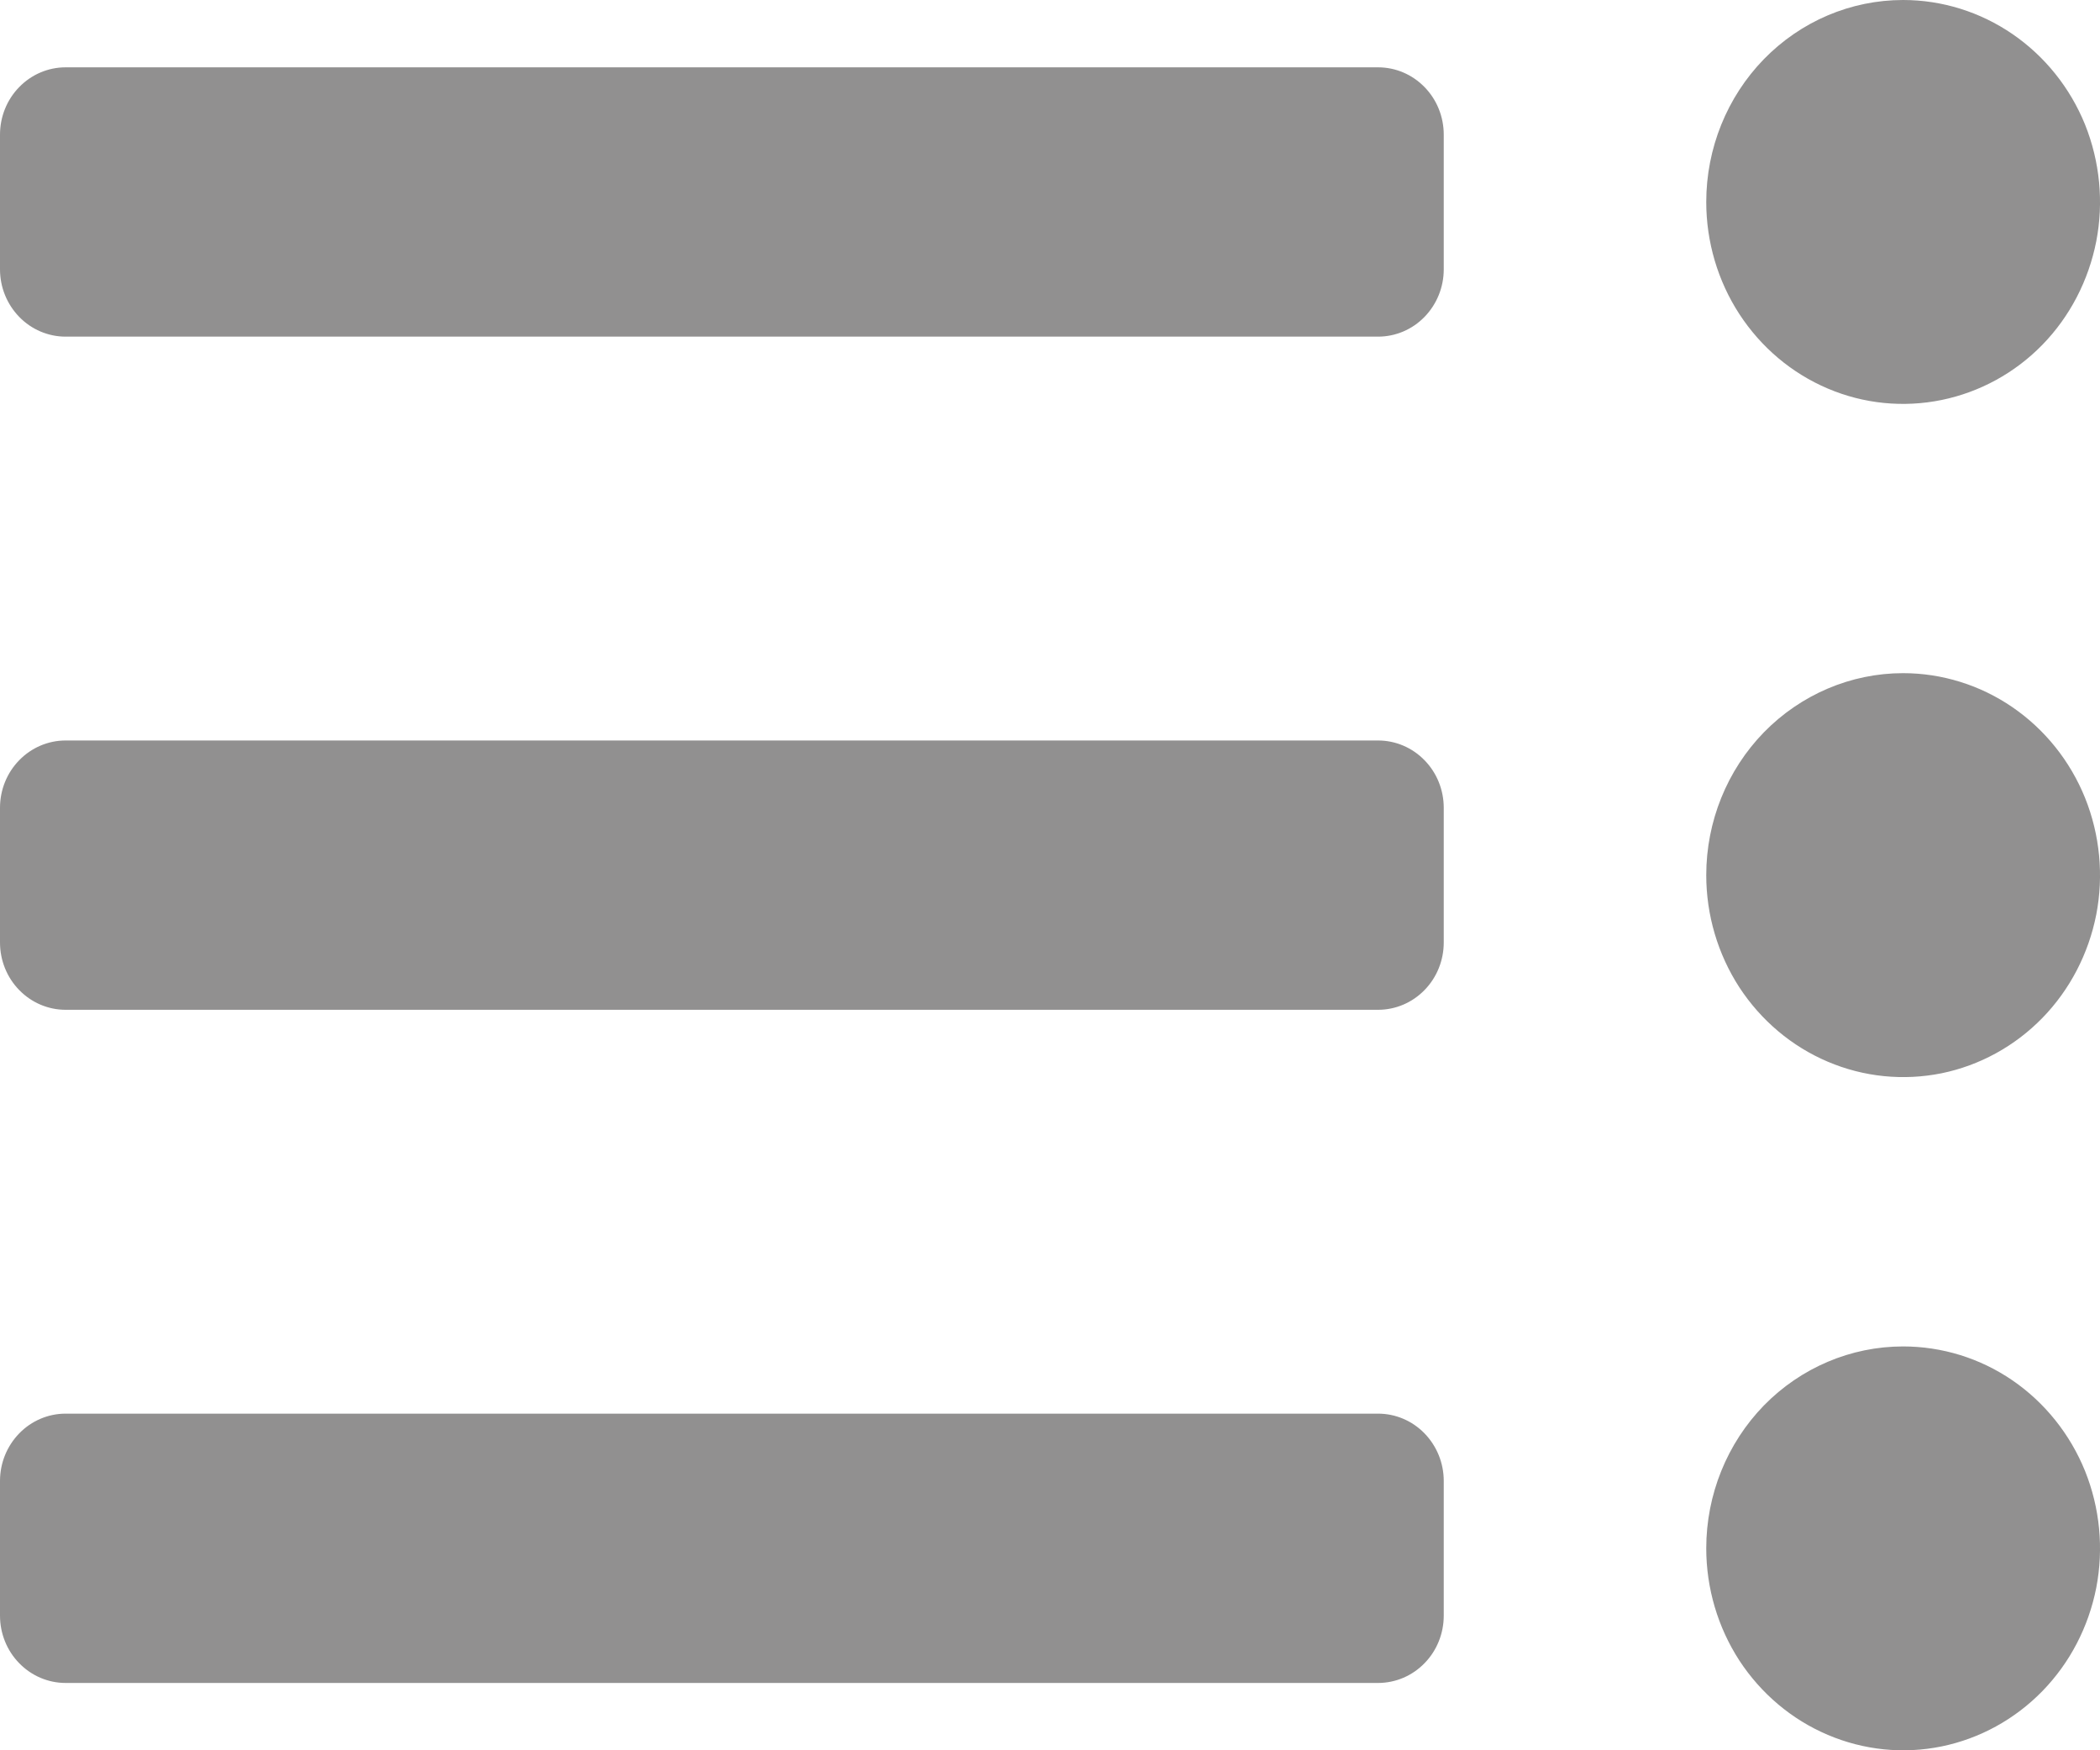 <svg width="18" height="15" viewBox="0 0 18 15" fill="none" xmlns="http://www.w3.org/2000/svg">
<path d="M16.312 0C16.646 0 16.973 0.102 17.25 0.292C17.527 0.482 17.744 0.752 17.872 1.068C17.999 1.385 18.033 1.733 17.968 2.068C17.902 2.404 17.742 2.713 17.506 2.955C17.27 3.197 16.969 3.361 16.642 3.428C16.314 3.495 15.975 3.461 15.667 3.33C15.358 3.199 15.095 2.977 14.909 2.692C14.724 2.408 14.625 2.073 14.625 1.731C14.625 1.272 14.803 0.832 15.119 0.507C15.436 0.182 15.865 0 16.312 0ZM16.312 5.769C16.646 5.769 16.973 5.871 17.25 6.061C17.527 6.251 17.744 6.521 17.872 6.838C17.999 7.154 18.033 7.502 17.968 7.838C17.902 8.173 17.742 8.482 17.506 8.724C17.27 8.966 16.969 9.131 16.642 9.198C16.314 9.264 15.975 9.23 15.667 9.099C15.358 8.968 15.095 8.746 14.909 8.462C14.724 8.177 14.625 7.842 14.625 7.5C14.625 7.041 14.803 6.601 15.119 6.276C15.436 5.952 15.865 5.769 16.312 5.769ZM16.312 11.539C16.646 11.539 16.973 11.64 17.25 11.83C17.527 12.02 17.744 12.291 17.872 12.607C17.999 12.923 18.033 13.271 17.968 13.607C17.902 13.943 17.742 14.251 17.506 14.493C17.27 14.735 16.969 14.9 16.642 14.967C16.314 15.034 15.975 14.999 15.667 14.868C15.358 14.737 15.095 14.515 14.909 14.231C14.724 13.946 14.625 13.611 14.625 13.269C14.625 12.81 14.803 12.37 15.119 12.045C15.436 11.721 15.865 11.539 16.312 11.539ZM0.562 12.115H11.812C11.962 12.115 12.105 12.176 12.21 12.284C12.316 12.393 12.375 12.539 12.375 12.692V13.846C12.375 13.999 12.316 14.146 12.21 14.254C12.105 14.362 11.962 14.423 11.812 14.423H0.562C0.413 14.423 0.27 14.362 0.165 14.254C0.059 14.146 0 13.999 0 13.846V12.692C0 12.539 0.059 12.393 0.165 12.284C0.27 12.176 0.413 12.115 0.562 12.115ZM0.562 0.577H11.812C11.962 0.577 12.105 0.638 12.21 0.746C12.316 0.854 12.375 1.001 12.375 1.154V2.308C12.375 2.461 12.316 2.607 12.21 2.716C12.105 2.824 11.962 2.885 11.812 2.885H0.562C0.413 2.885 0.27 2.824 0.165 2.716C0.059 2.607 0 2.461 0 2.308V1.154C0 1.001 0.059 0.854 0.165 0.746C0.27 0.638 0.413 0.577 0.562 0.577V0.577ZM0.562 6.346H11.812C11.962 6.346 12.105 6.407 12.21 6.515C12.316 6.623 12.375 6.77 12.375 6.923V8.077C12.375 8.23 12.316 8.377 12.21 8.485C12.105 8.593 11.962 8.654 11.812 8.654H0.562C0.413 8.654 0.27 8.593 0.165 8.485C0.059 8.377 0 8.23 0 8.077V6.923C0 6.77 0.059 6.623 0.165 6.515C0.27 6.407 0.413 6.346 0.562 6.346Z" fill="#919090"/>
</svg>
